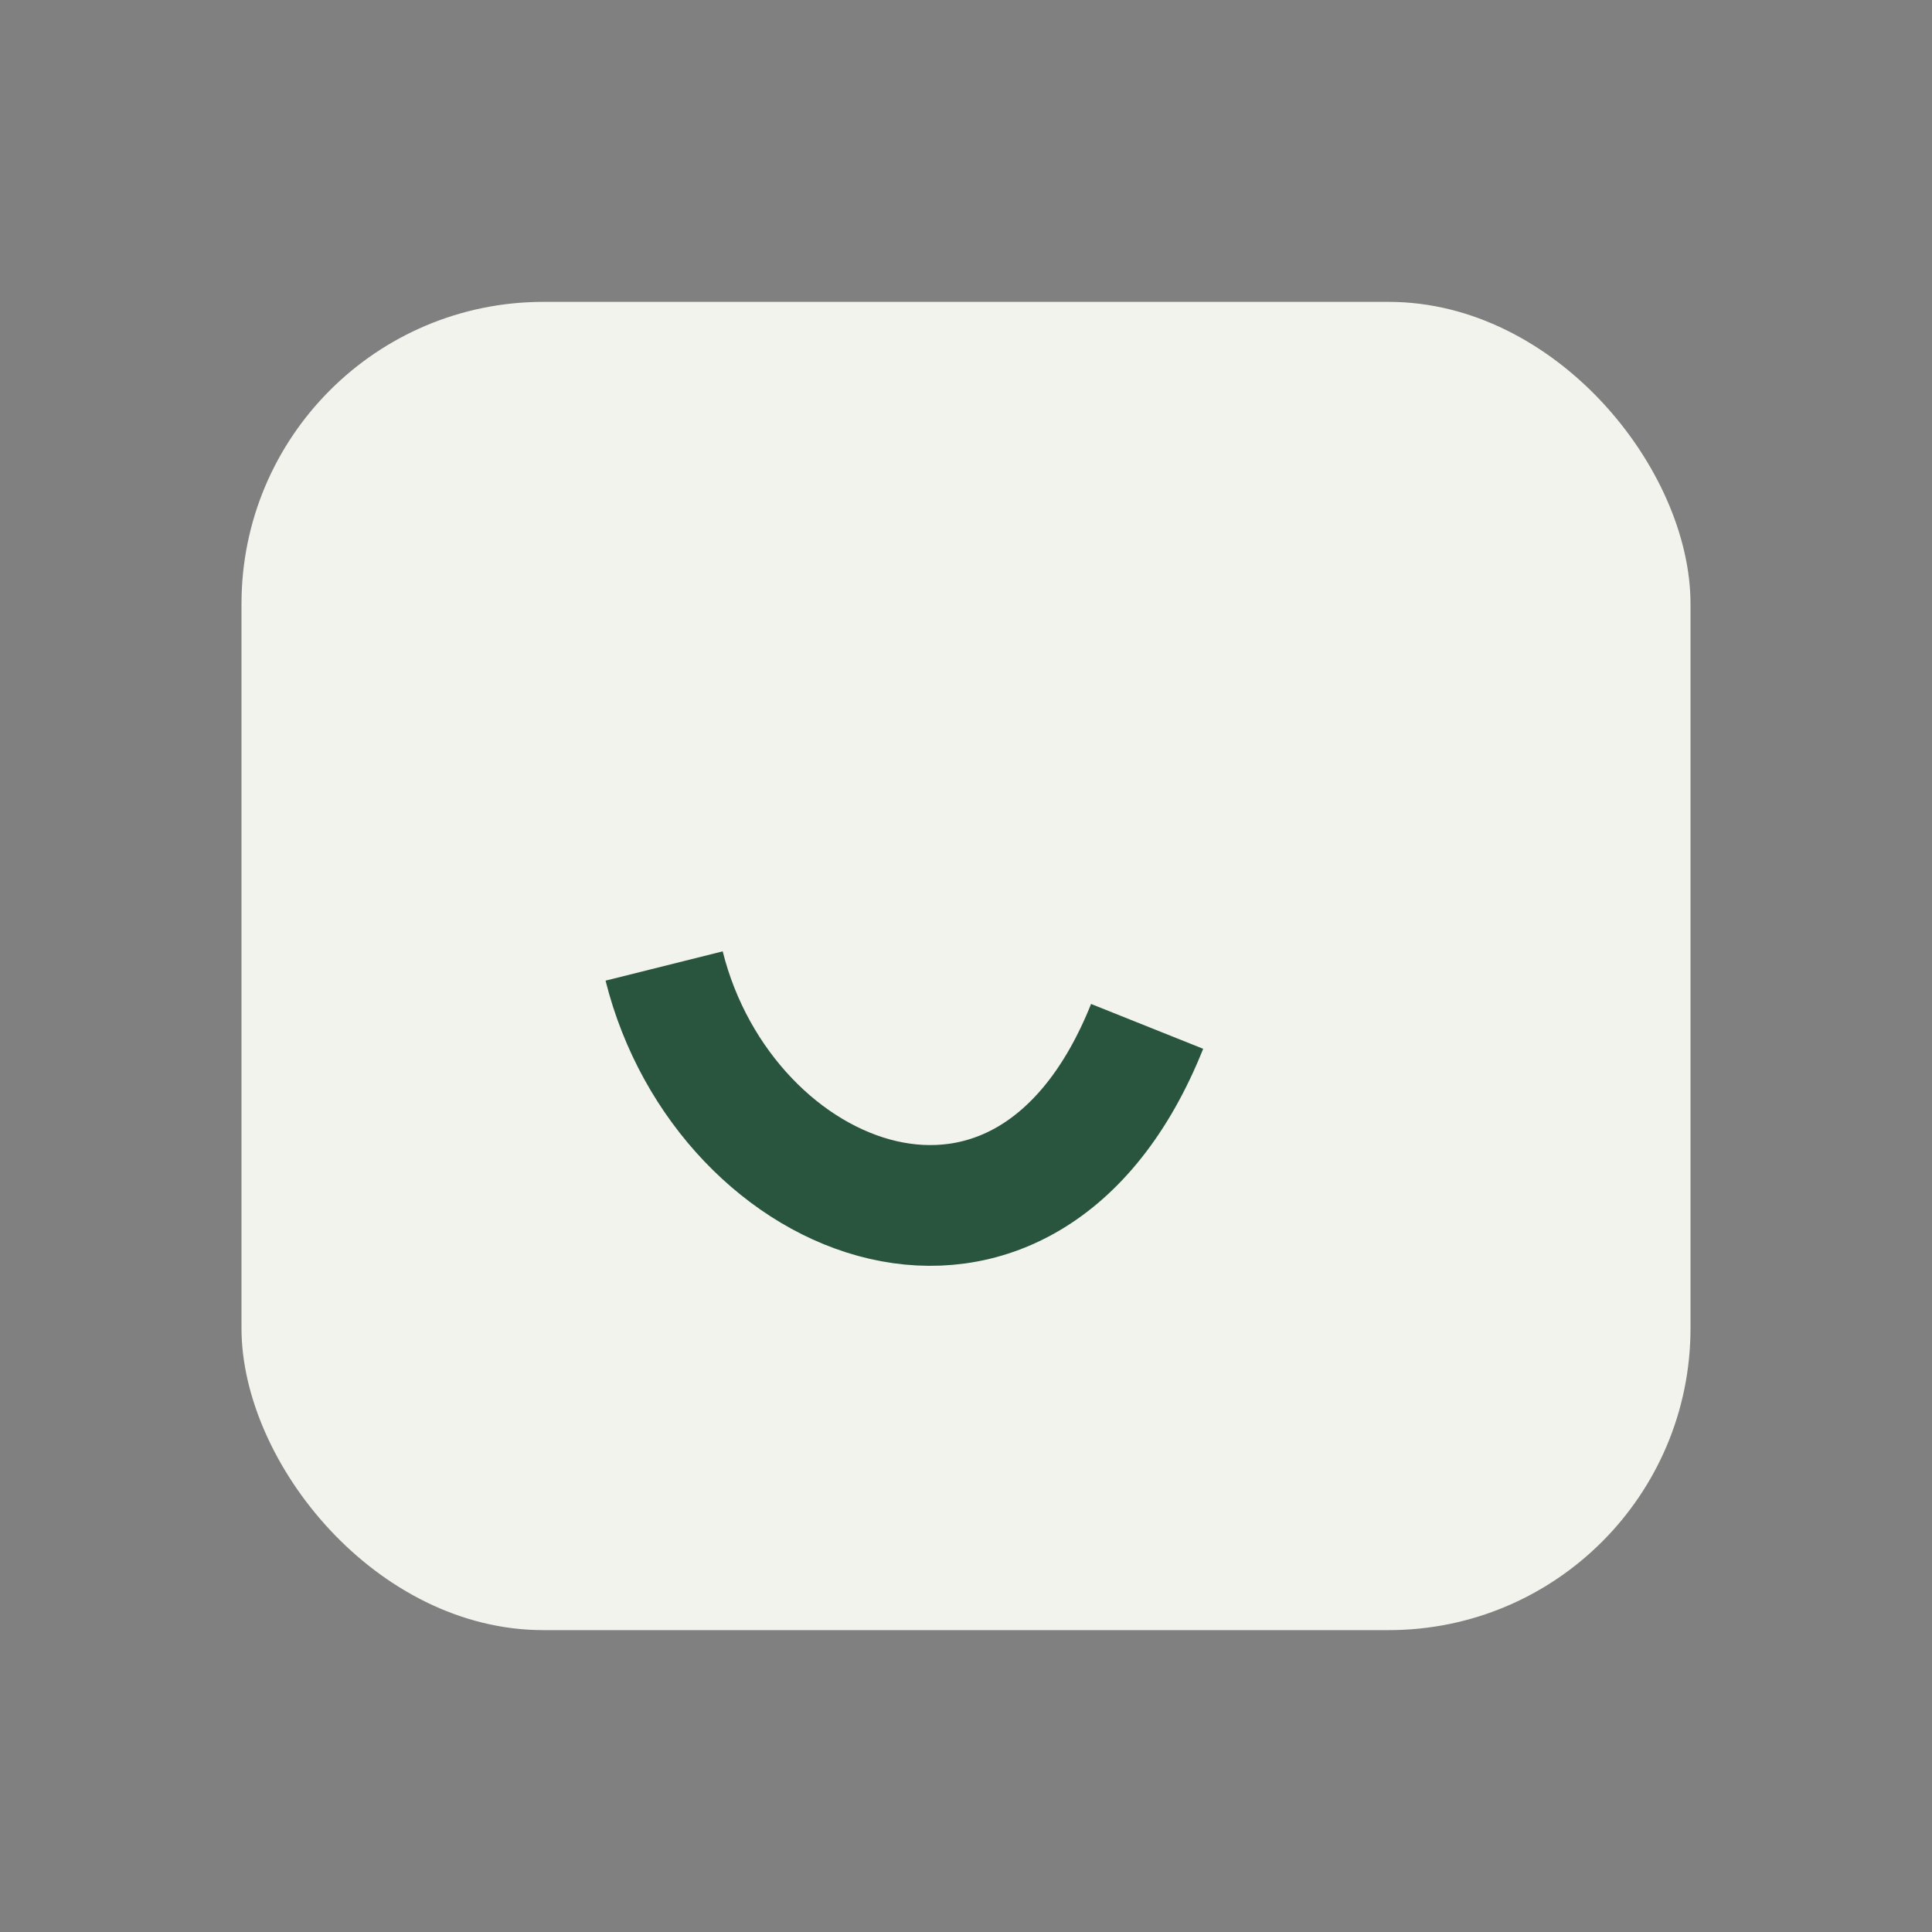 <?xml version="1.0" encoding="UTF-8"?>
<svg xmlns="http://www.w3.org/2000/svg" width="32" height="32" viewBox="0 0 32 32"><rect x="0" y="0" width="32" height="32" fill="#808080" stroke="none"/><rect x="4" y="5" width="24" height="22" rx="5" fill="#F3F3ED"/><path d="M11 16c1 4 6 6 8 1" stroke="#29553F" stroke-width="2" fill="none"/></svg>
